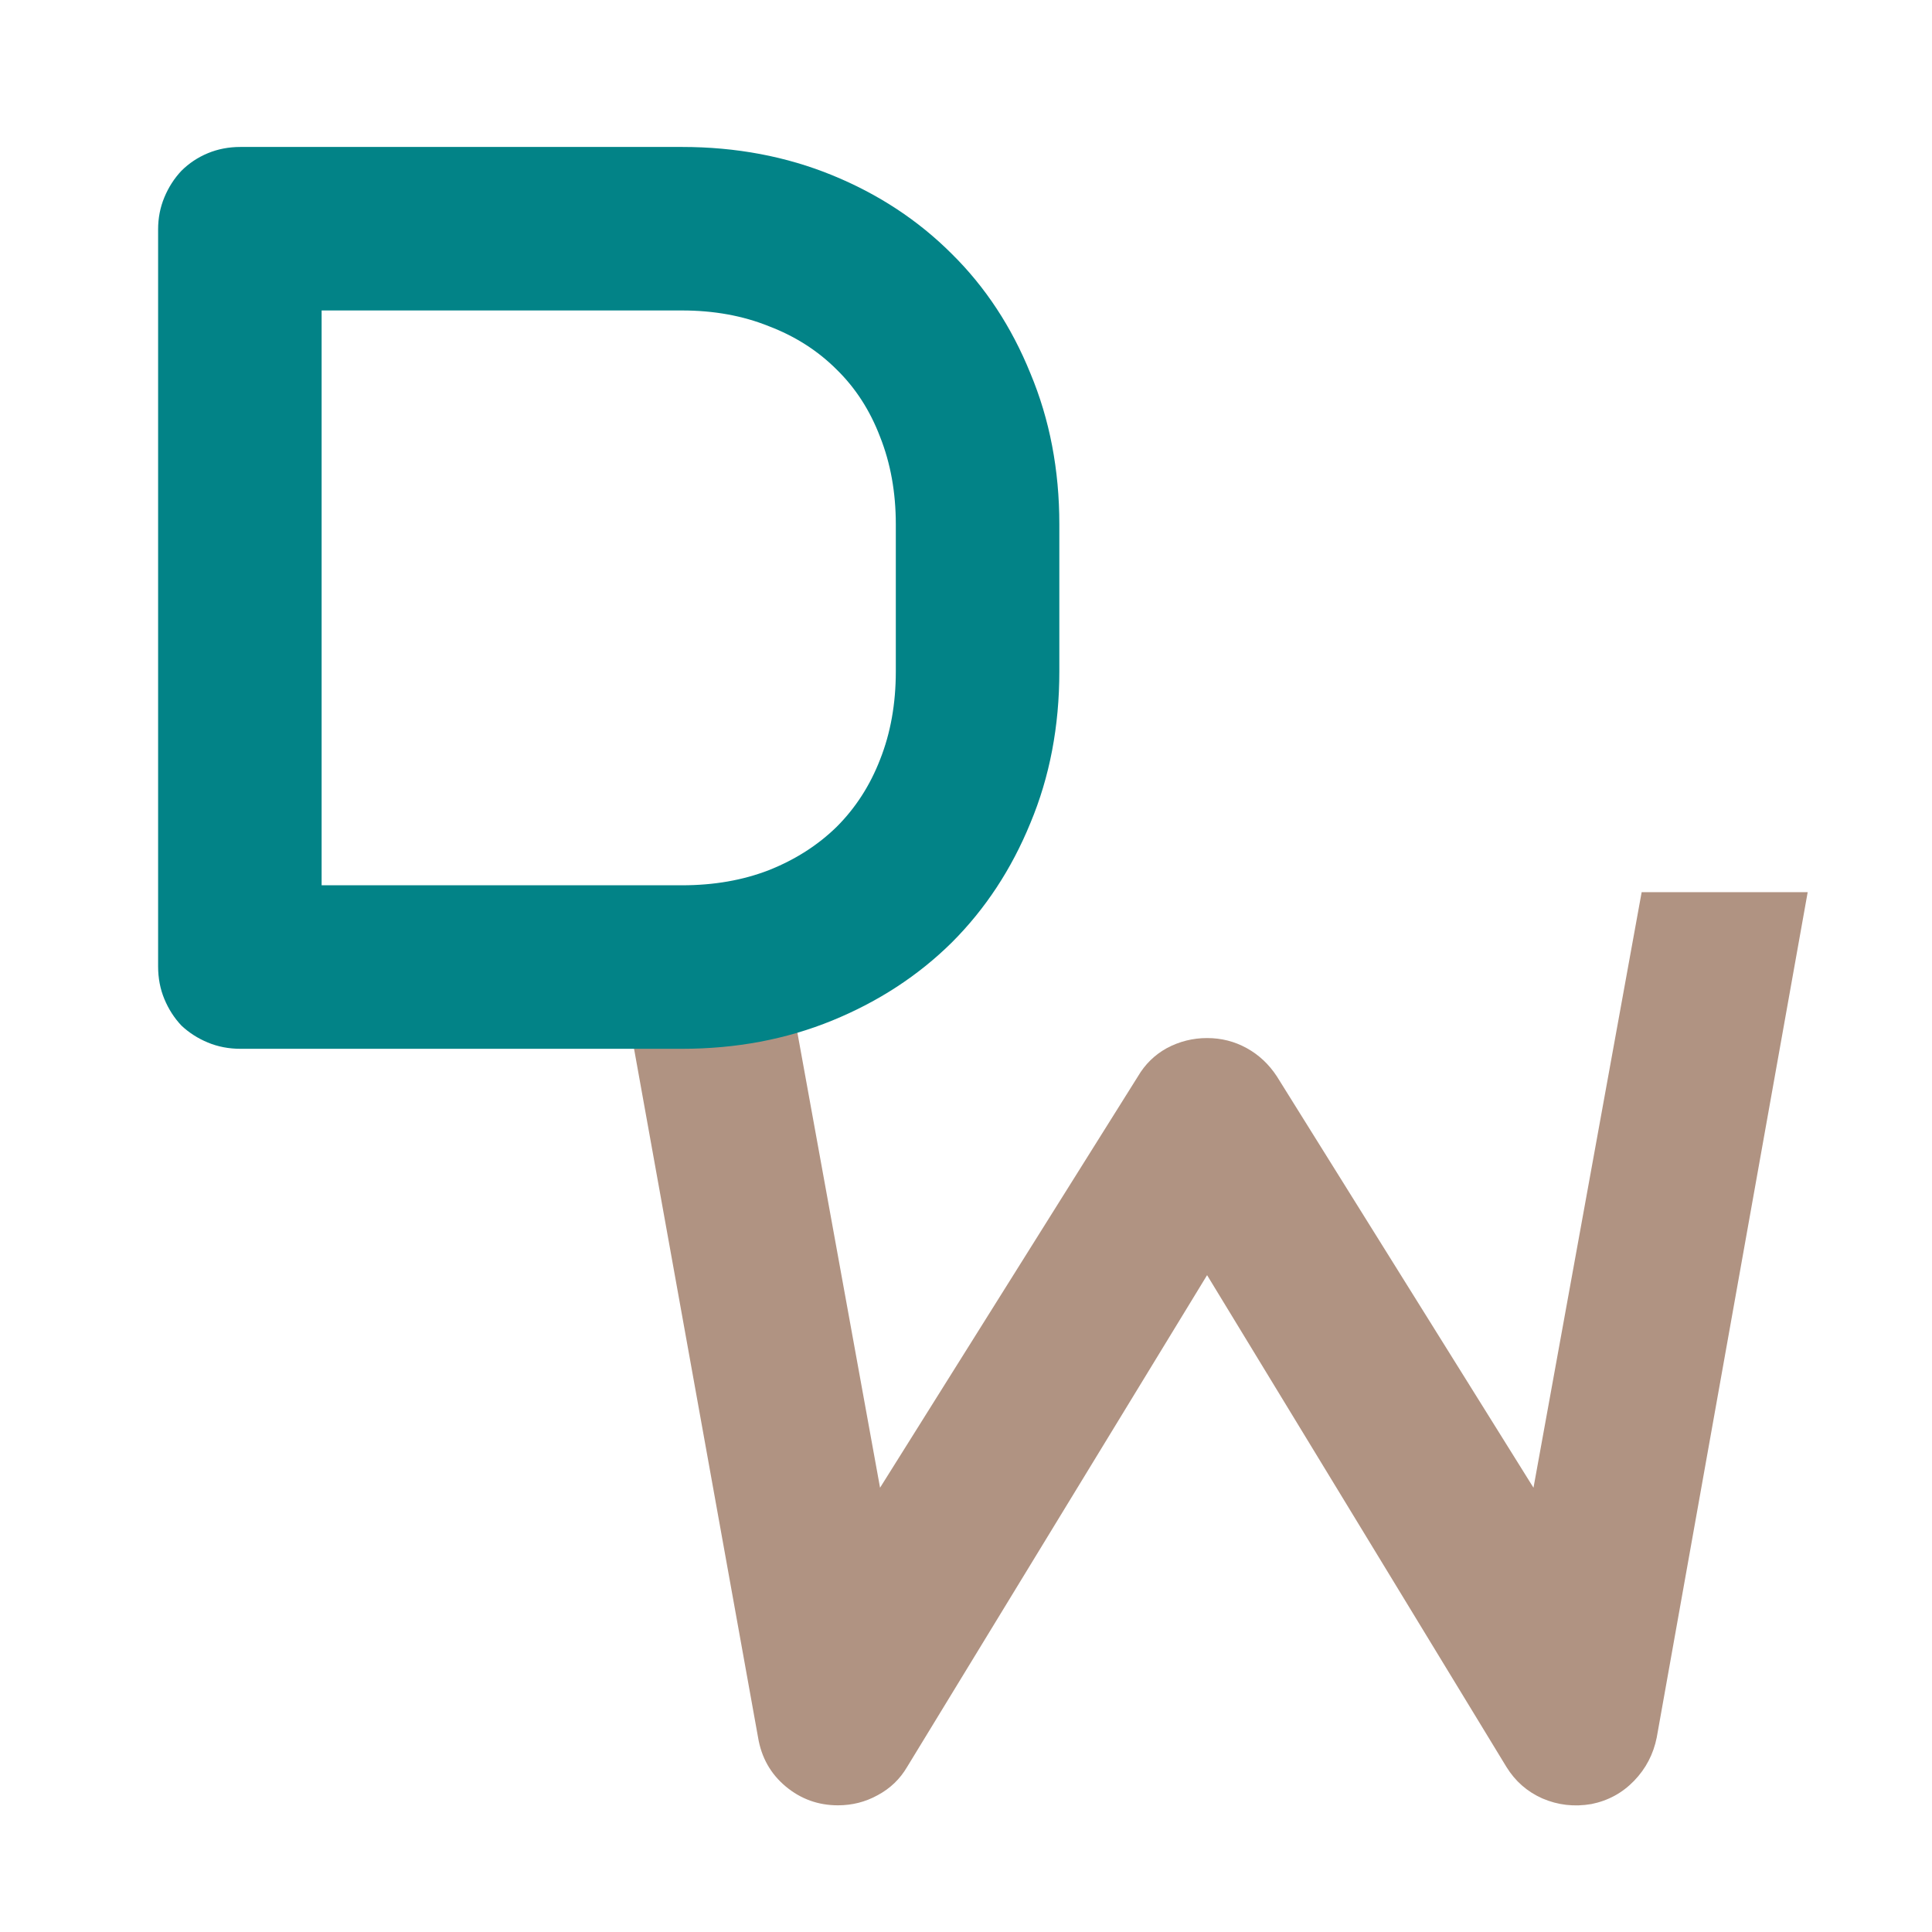 <svg width="210" height="210" viewBox="0 0 210 210" fill="none" xmlns="http://www.w3.org/2000/svg">
<path d="M196.488 96.973L180.082 188.848C179.717 190.671 178.897 192.243 177.621 193.564C176.345 194.886 174.796 195.729 172.973 196.094C171.104 196.413 169.327 196.208 167.641 195.479C166 194.749 164.701 193.61 163.744 192.061L131.205 138.604L98.598 192.061C97.823 193.382 96.752 194.408 95.385 195.137C94.063 195.866 92.628 196.23 91.078 196.23C88.936 196.23 87.045 195.547 85.404 194.18C83.764 192.812 82.761 191.035 82.397 188.848L65.853 96.973H83.9L95.658 161.709L123.686 117.002C124.46 115.68 125.508 114.655 126.83 113.926C128.197 113.197 129.656 112.832 131.205 112.832C132.755 112.832 134.19 113.197 135.512 113.926C136.833 114.655 137.927 115.68 138.793 117.002L166.684 161.709L178.441 96.973H196.488Z" fill="#B09382"/>
<path d="M115.145 72.984C115.145 78.954 114.096 84.446 112 89.459C109.949 94.472 107.101 98.801 103.455 102.447C99.809 106.048 95.48 108.873 90.467 110.924C85.454 112.975 80.008 114 74.129 114H26.141C24.865 114 23.68 113.772 22.586 113.316C21.492 112.861 20.535 112.245 19.715 111.471C18.94 110.65 18.325 109.693 17.869 108.6C17.413 107.506 17.186 106.321 17.186 105.045V24.928C17.186 23.697 17.413 22.535 17.869 21.441C18.325 20.348 18.94 19.391 19.715 18.57C20.535 17.75 21.492 17.112 22.586 16.656C23.68 16.201 24.865 15.973 26.141 15.973H74.129C80.008 15.973 85.454 16.998 90.467 19.049C95.48 21.1 99.809 23.948 103.455 27.594C107.101 31.194 109.949 35.523 112 40.582C114.096 45.595 115.145 51.064 115.145 56.988V72.984ZM97.371 56.988C97.371 53.525 96.801 50.357 95.662 47.486C94.568 44.615 92.996 42.177 90.945 40.172C88.894 38.121 86.434 36.549 83.562 35.455C80.737 34.316 77.592 33.746 74.129 33.746H34.959V96.227H74.129C77.592 96.227 80.737 95.68 83.562 94.586C86.434 93.447 88.894 91.874 90.945 89.869C92.996 87.818 94.568 85.38 95.662 82.555C96.801 79.684 97.371 76.493 97.371 72.984V56.988Z" fill="#028387"/>
</svg>
